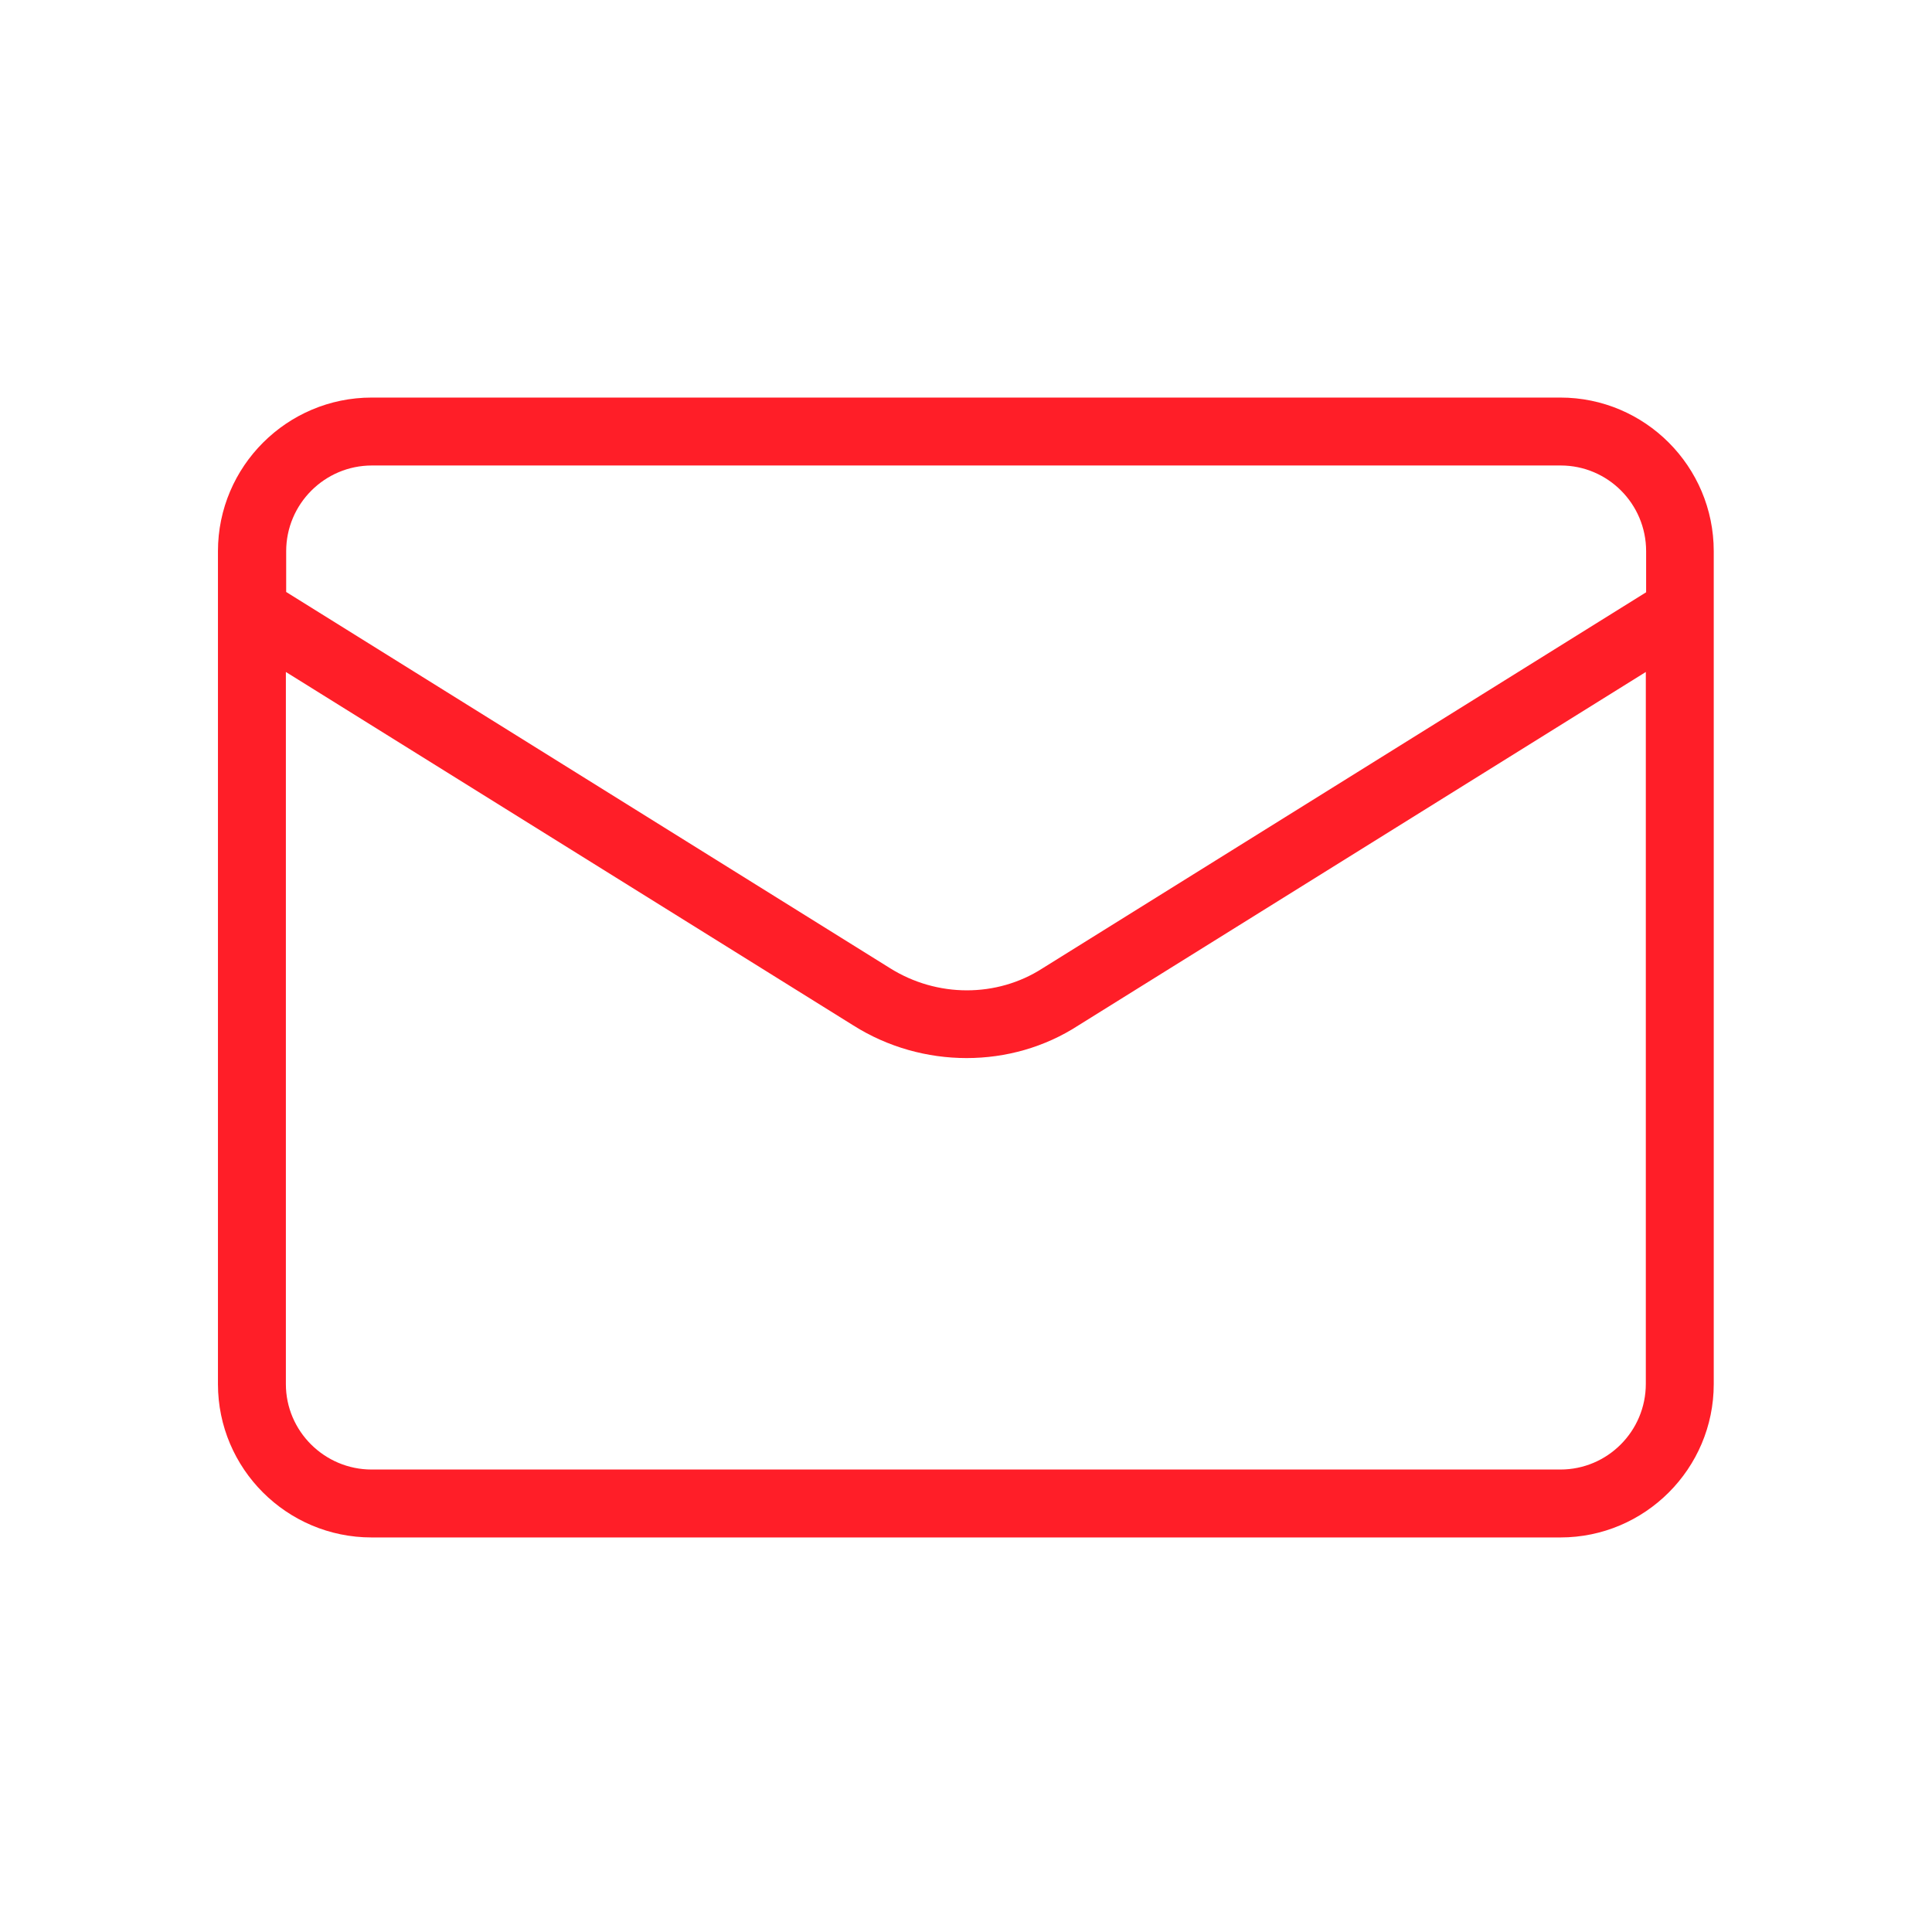 <svg width="640" height="640" viewBox="0 0 640 640" fill="none" xmlns="http://www.w3.org/2000/svg">
<path d="M516.9 131.7H123.1C95.1 131.7 72.2 154.5 72.2 182.6V202.4V458.5C72.2 486.5 95 509.3 123.1 509.3H516.9C544.9 509.3 567.7 486.5 567.7 458.5V202.4V182.6C567.7 154.5 544.9 131.7 516.9 131.7ZM94.8 182.6C94.8 167 107.5 154.2 123.2 154.2H517C532.6 154.2 545.3 166.9 545.3 182.6V196.2L345.3 320.8C330.2 330.5 310.4 330.5 294.8 320.7L94.8 196.1V182.6ZM516.9 486.8H123.1C107.5 486.8 94.7 474.1 94.7 458.5V222.6L282.7 339.7C294.1 346.9 307.2 350.5 320.2 350.5C333.2 350.5 346.1 346.9 357.2 339.7L545.2 222.6V458.4C545.2 474.1 532.5 486.8 516.9 486.8Z" fill="#FF1E28"/>
</svg>
